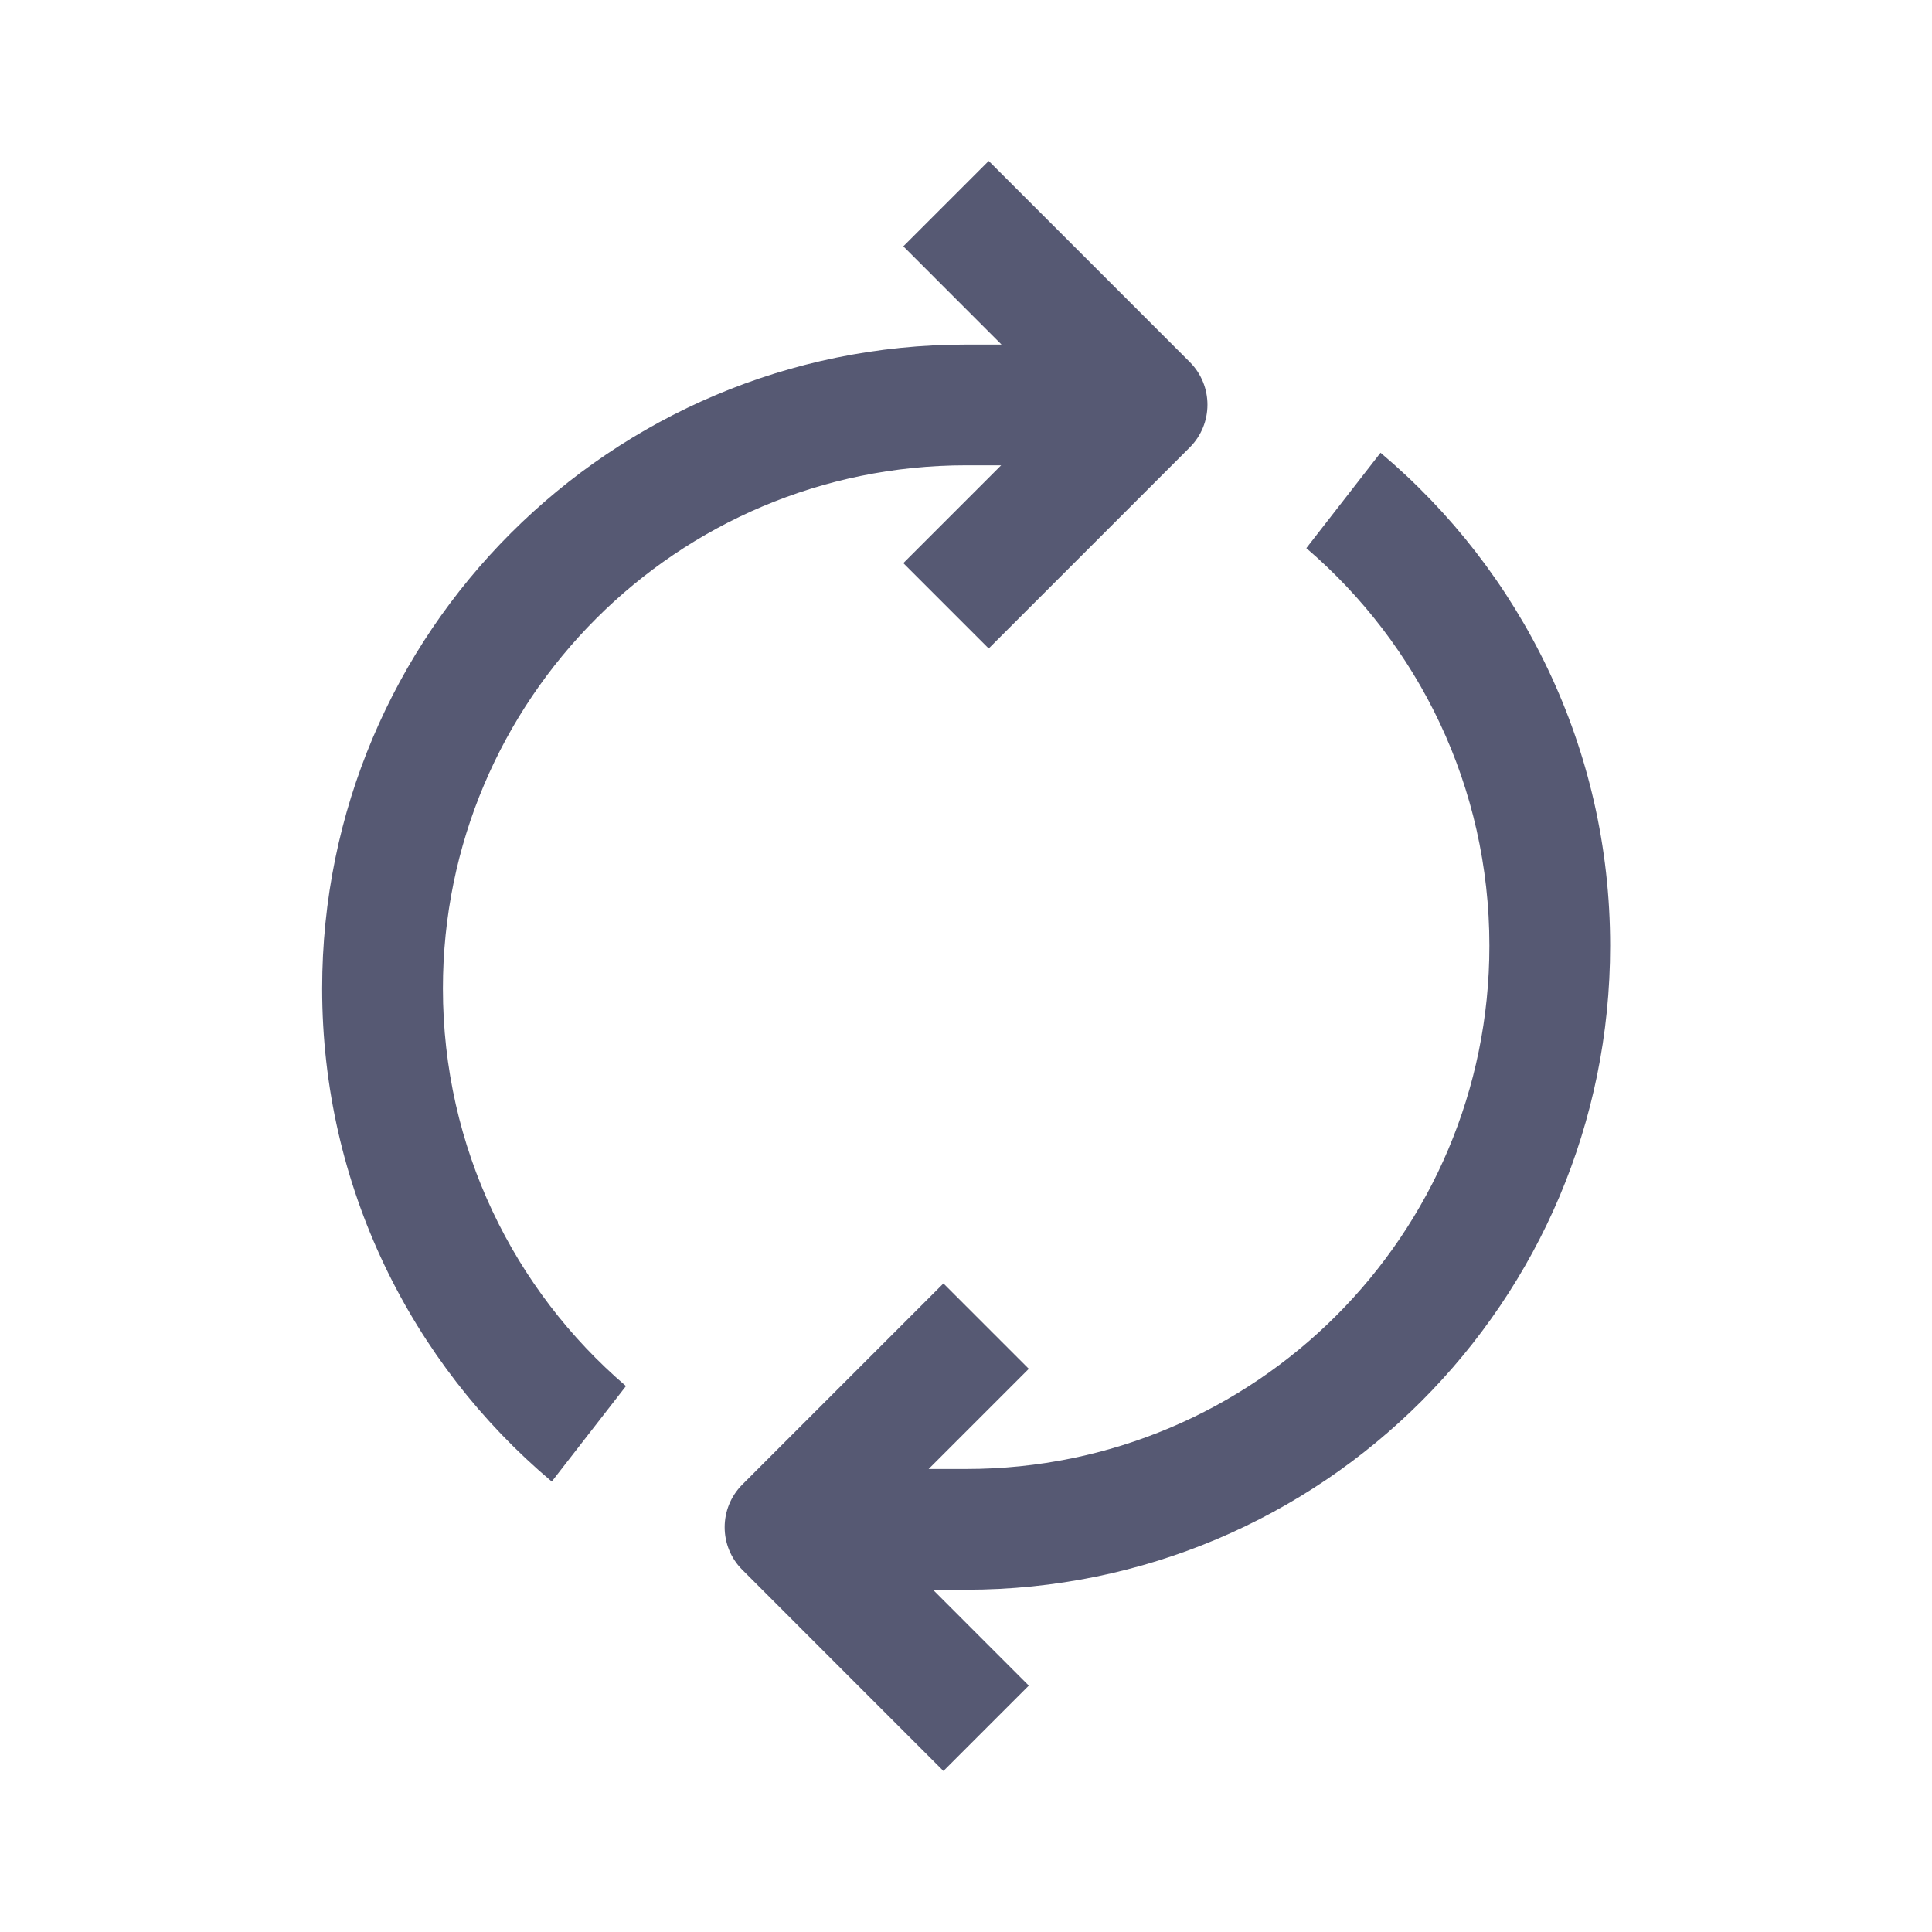 <svg width="32" height="32" viewBox="0 0 32 32" fill="none" xmlns="http://www.w3.org/2000/svg">
<path fill-rule="evenodd" clip-rule="evenodd" d="M16.582 7.707H16.003C11.216 7.707 7.336 11.587 7.336 16.373C7.336 19.009 8.512 21.369 10.368 22.958L9.139 24.539C6.814 22.582 5.336 19.65 5.336 16.373C5.336 10.482 10.112 5.707 16.003 5.707H16.588L14.962 4.08L16.376 2.666L19.706 5.996C20.097 6.387 20.097 7.02 19.706 7.411L16.376 10.741L14.962 9.327L16.582 7.707ZM15.453 26.331H16.003C21.894 26.331 26.669 21.555 26.669 15.664C26.669 12.387 25.192 9.456 22.866 7.499L21.637 9.079C23.493 10.669 24.669 13.029 24.669 15.664C24.669 20.451 20.789 24.331 16.003 24.331H15.381L17.04 22.672L15.626 21.258L12.296 24.588C11.905 24.979 11.905 25.612 12.296 26.002L15.626 29.333L17.04 27.919L15.453 26.331Z" fill="#565973"/>
</svg>
